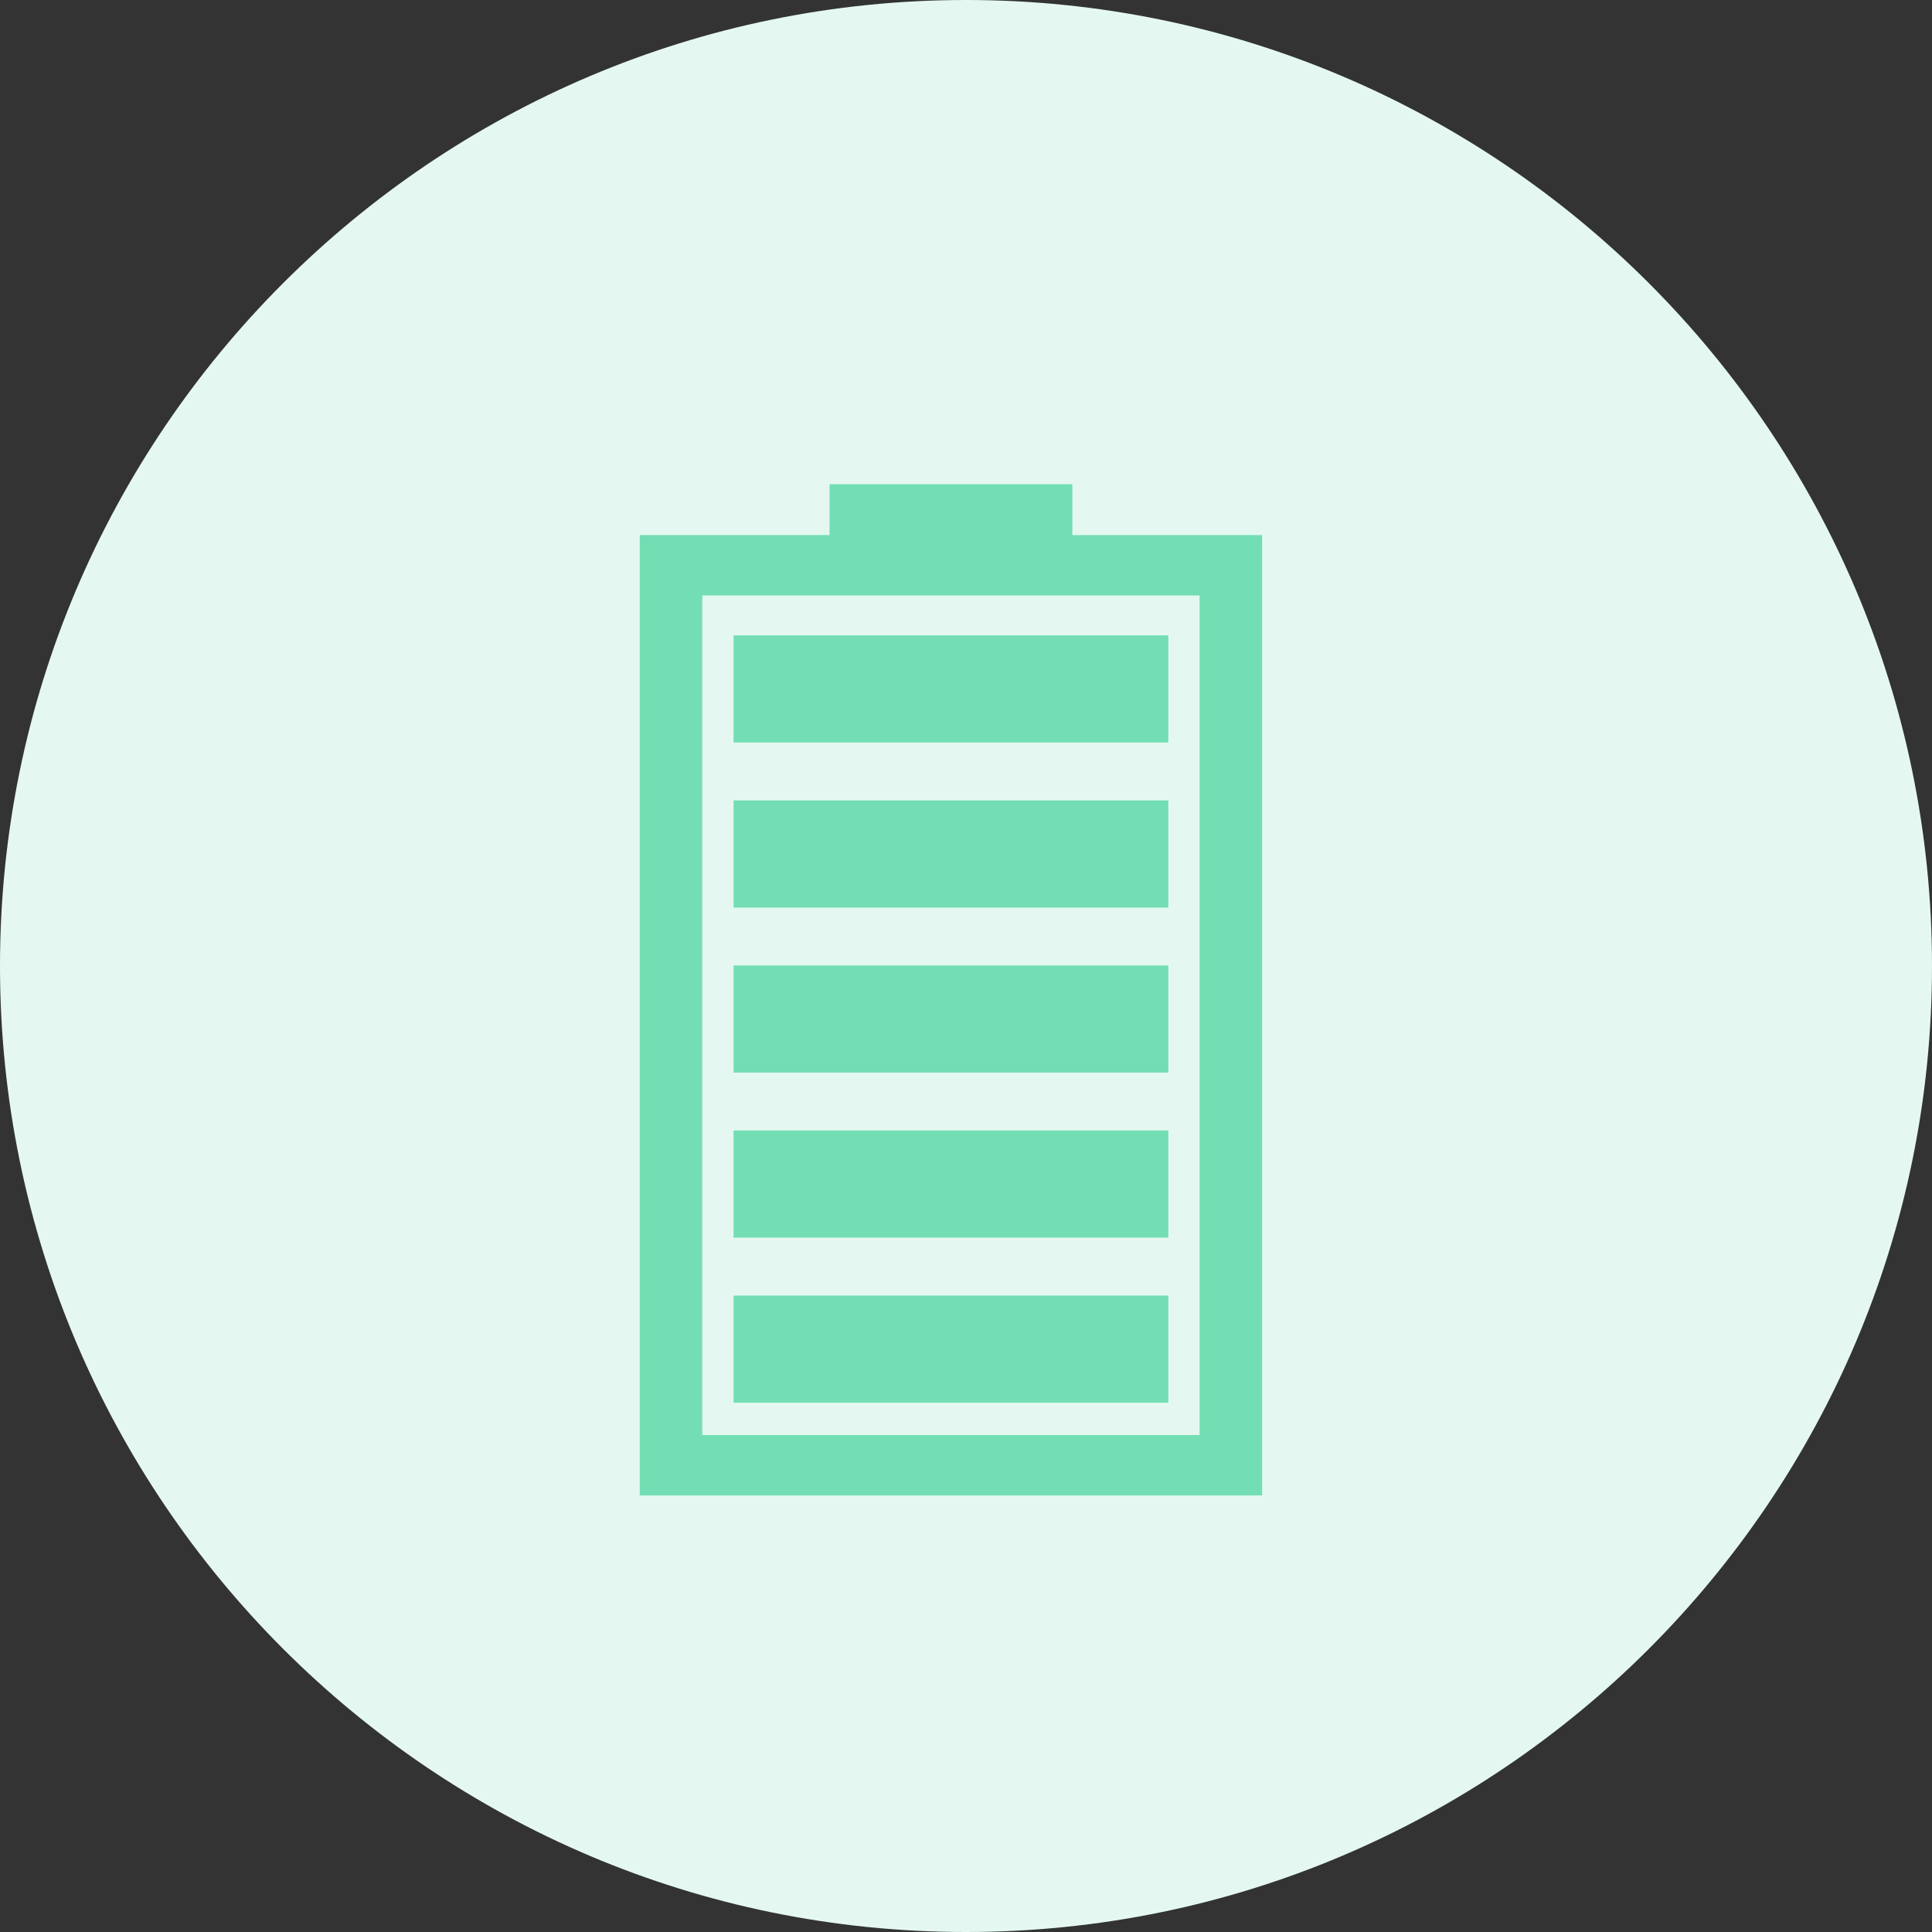 <?xml version="1.0" encoding="UTF-8"?>
<svg width="22px" height="22px" viewBox="0 0 22 22" version="1.1" xmlns="http://www.w3.org/2000/svg" xmlns:xlink="http://www.w3.org/1999/xlink">
    <rect x="0" y="0" width="22" height="22" fill="#333333" stroke="none"/>
    <!-- Generator: Sketch 60 (88103) - https://sketch.com -->
    <title>编组 13</title>
    <desc>Created with Sketch.</desc>
    <g id="登录页面" stroke="none" stroke-width="1" fill="none" fill-rule="evenodd">
        <g id="能源管理/用能源分析" transform="translate(-385, -370)" fill-rule="nonzero">
            <g id="编组-21" transform="translate(384, 365)">
                <g id="编组-19备份">
                    <g id="编组-14" transform="translate(0, 4)">
                        <g id="编组-13">
                            <rect id="矩形备份-3" fill="#000000" opacity="0" x="0.422" y="0.422" width="23.04" height="23.04"></rect>
                            <path d="M12,1 C5.931,1 1,5.931 1,12 C1,18.069 5.931,23 12,23 C18.069,23 23,18.069 23,12 C23,5.931 18.069,1 12,1 Z" id="形状" fill="#E4F8F1"></path>
                            <g id="电量" transform="translate(3.742, 3.742)">
                                <rect id="矩形" fill="#000000" opacity="0" x="0.2" y="0.2" width="16" height="16"></rect>
                                <path d="M5.611,4.493 L10.562,4.493 L10.562,5.713 L5.611,5.713 L5.611,4.493 L5.611,4.493 Z M5.611,6.372 L10.562,6.372 L10.562,7.593 L5.611,7.593 L5.611,6.372 L5.611,6.372 Z M5.611,8.252 L10.562,8.252 L10.562,9.472 L5.611,9.472 L5.611,8.252 L5.611,8.252 Z M5.611,10.131 L10.562,10.131 L10.562,11.351 L5.611,11.351 L5.611,10.131 L5.611,10.131 Z M5.611,12.011 L10.562,12.011 L10.562,13.231 L5.611,13.231 L5.611,12.011 L5.611,12.011 Z M9.469,3.351 L9.469,2.772 L6.704,2.772 L6.704,3.351 L4.543,3.351 L4.543,14.287 L11.63,14.287 L11.63,3.351 L9.469,3.351 Z M10.918,13.599 L5.255,13.599 L5.255,4.039 L10.918,4.039 L10.918,13.599 Z" id="形状" fill="#73DEB3"></path>
                            </g>
                        </g>
                    </g>
                </g>
            </g>
        </g>
    </g>
</svg>